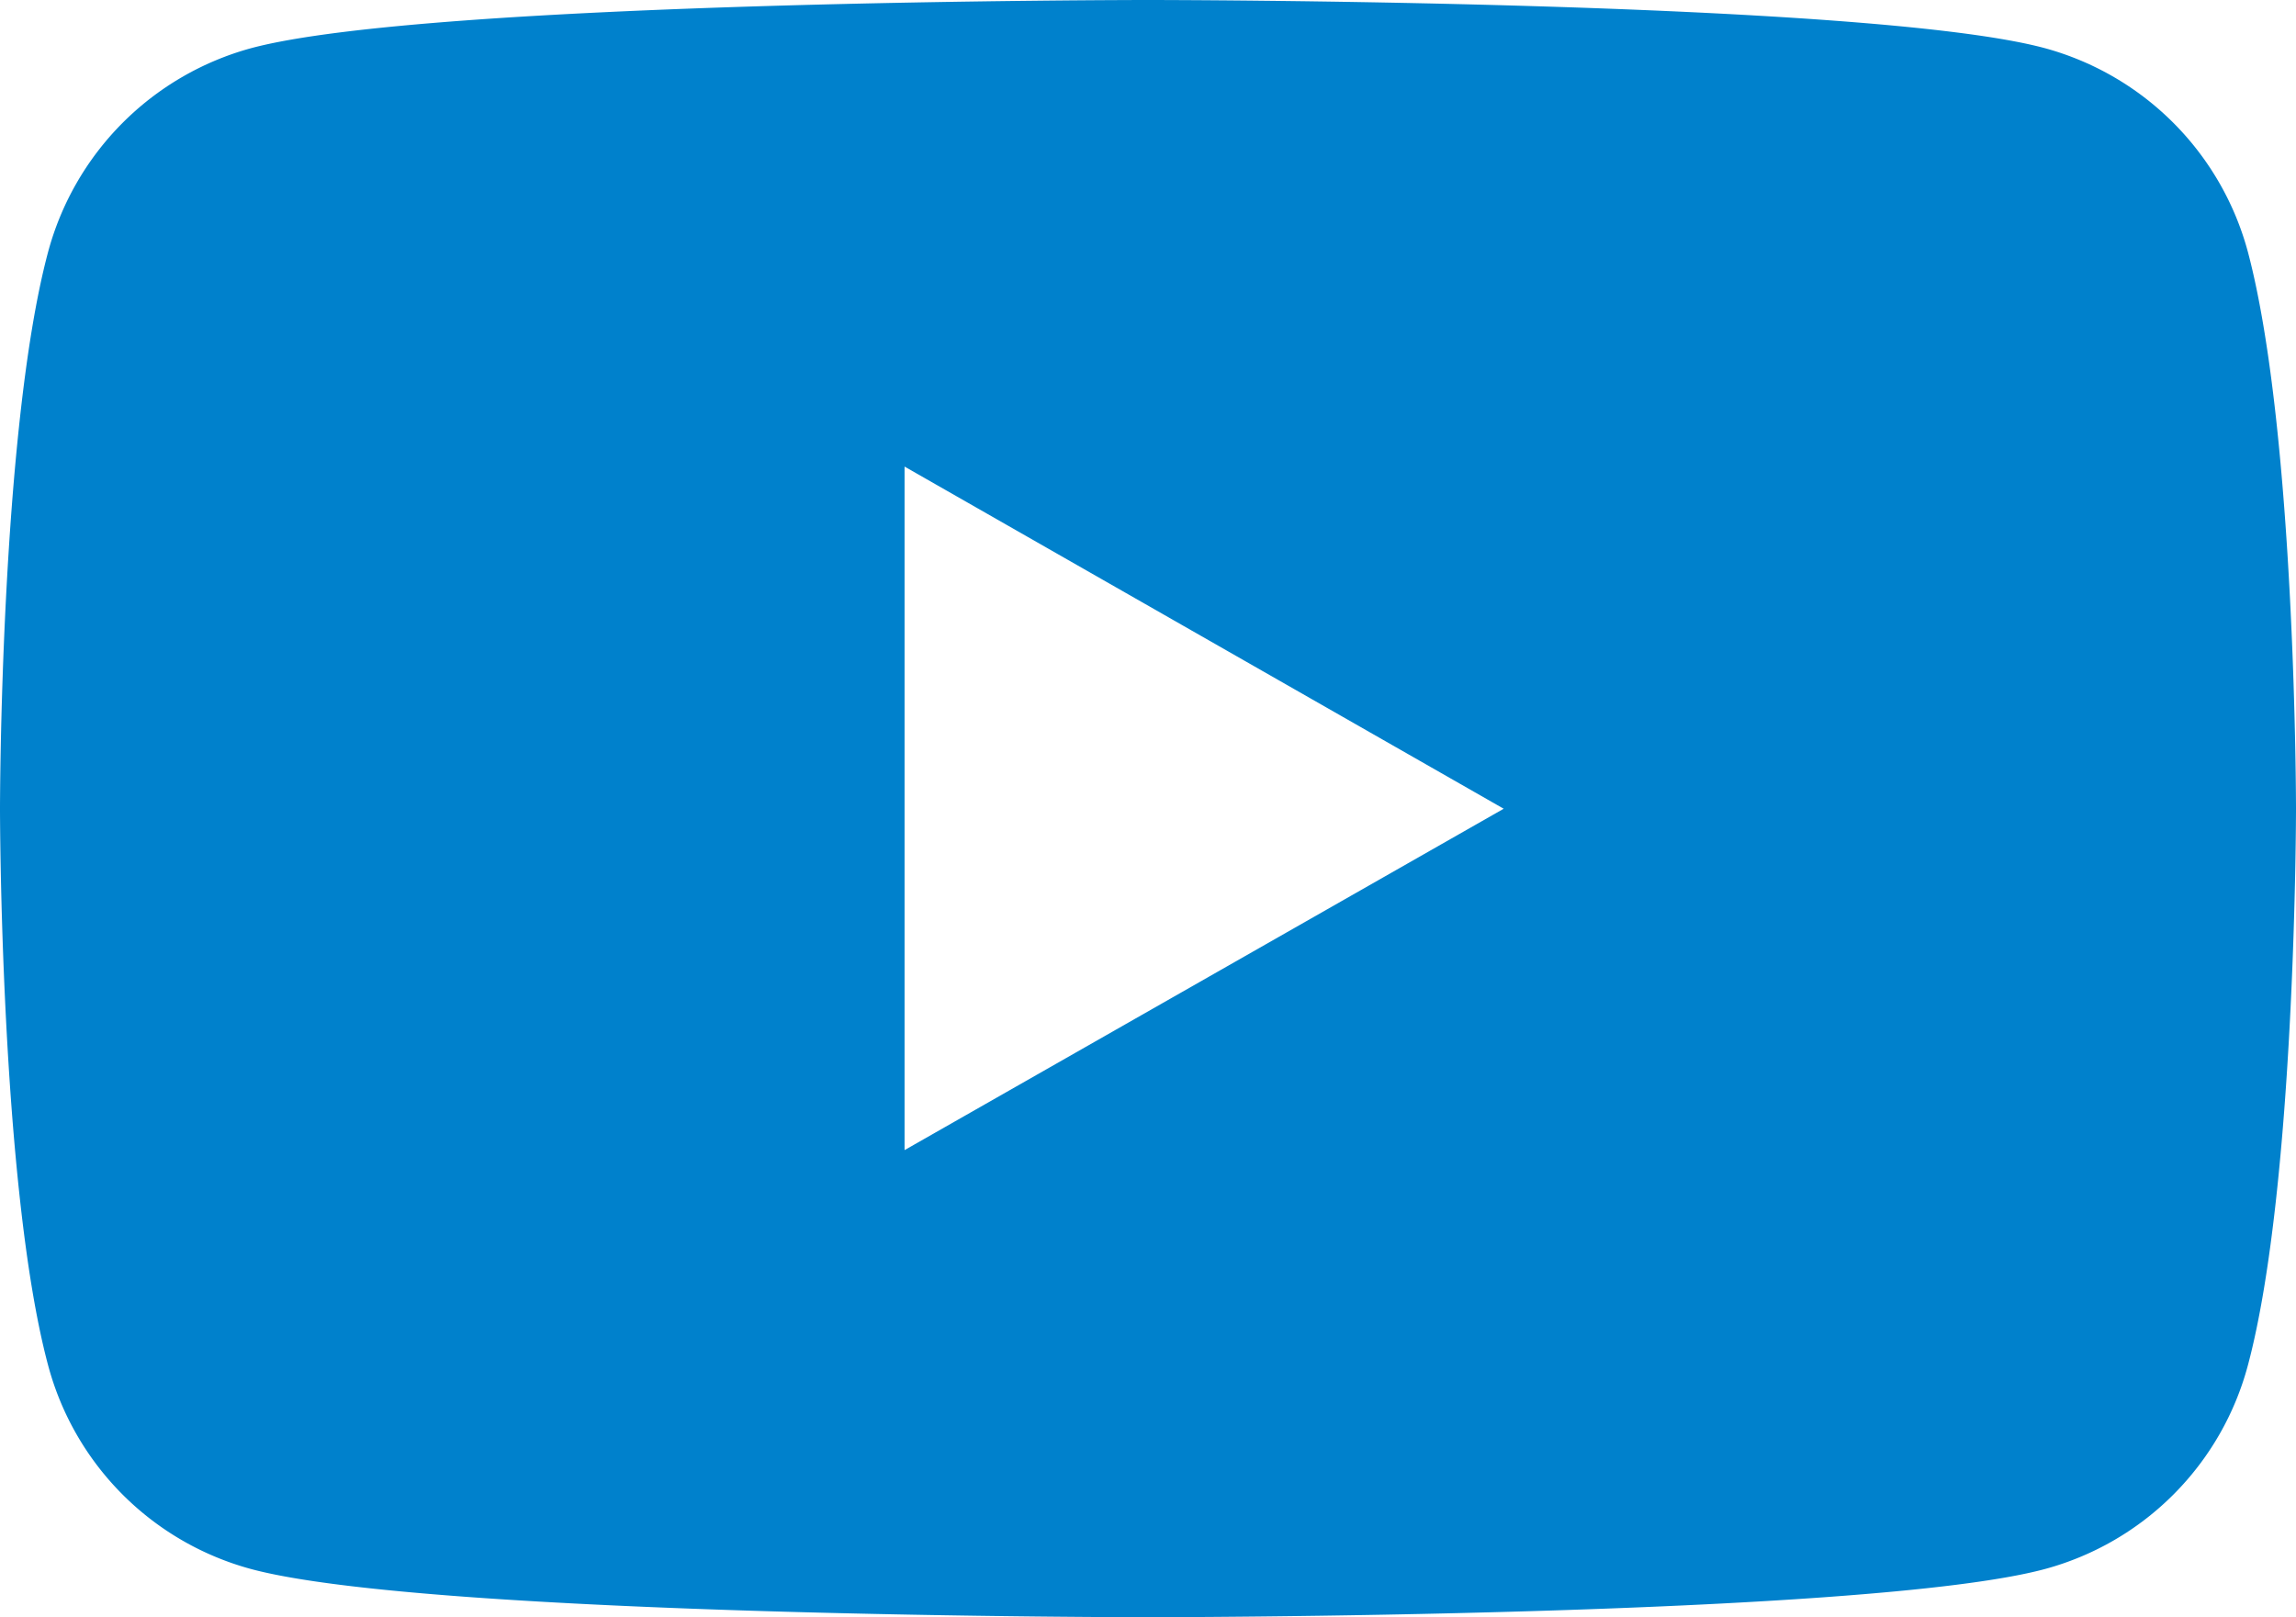 <svg xmlns="http://www.w3.org/2000/svg" viewBox="0 0 88.56 62.39">
  <defs>
    <style>
      .cls-1 {
        fill: #0081cc;
      }
    </style>
  </defs>
  <g id="レイヤー_2" data-name="レイヤー 2">
    <g id="SP">
      <path class="cls-1" d="M86.71,9.74c1.85,7,1.85,21.46,1.85,21.46s0,14.5-1.85,21.45a11.11,11.11,0,0,1-7.83,7.88c-6.91,1.86-34.6,1.86-34.6,1.86s-27.69,0-34.6-1.86a11.11,11.11,0,0,1-7.83-7.88C0,45.7,0,31.2,0,31.2S0,16.69,1.85,9.74A11.15,11.15,0,0,1,9.68,1.86C16.59,0,44.28,0,44.28,0S72,0,78.88,1.86a11.15,11.15,0,0,1,7.83,7.88M34.89,44.37,58,31.2,34.89,18Z"/>
    </g>
  </g>
</svg>
